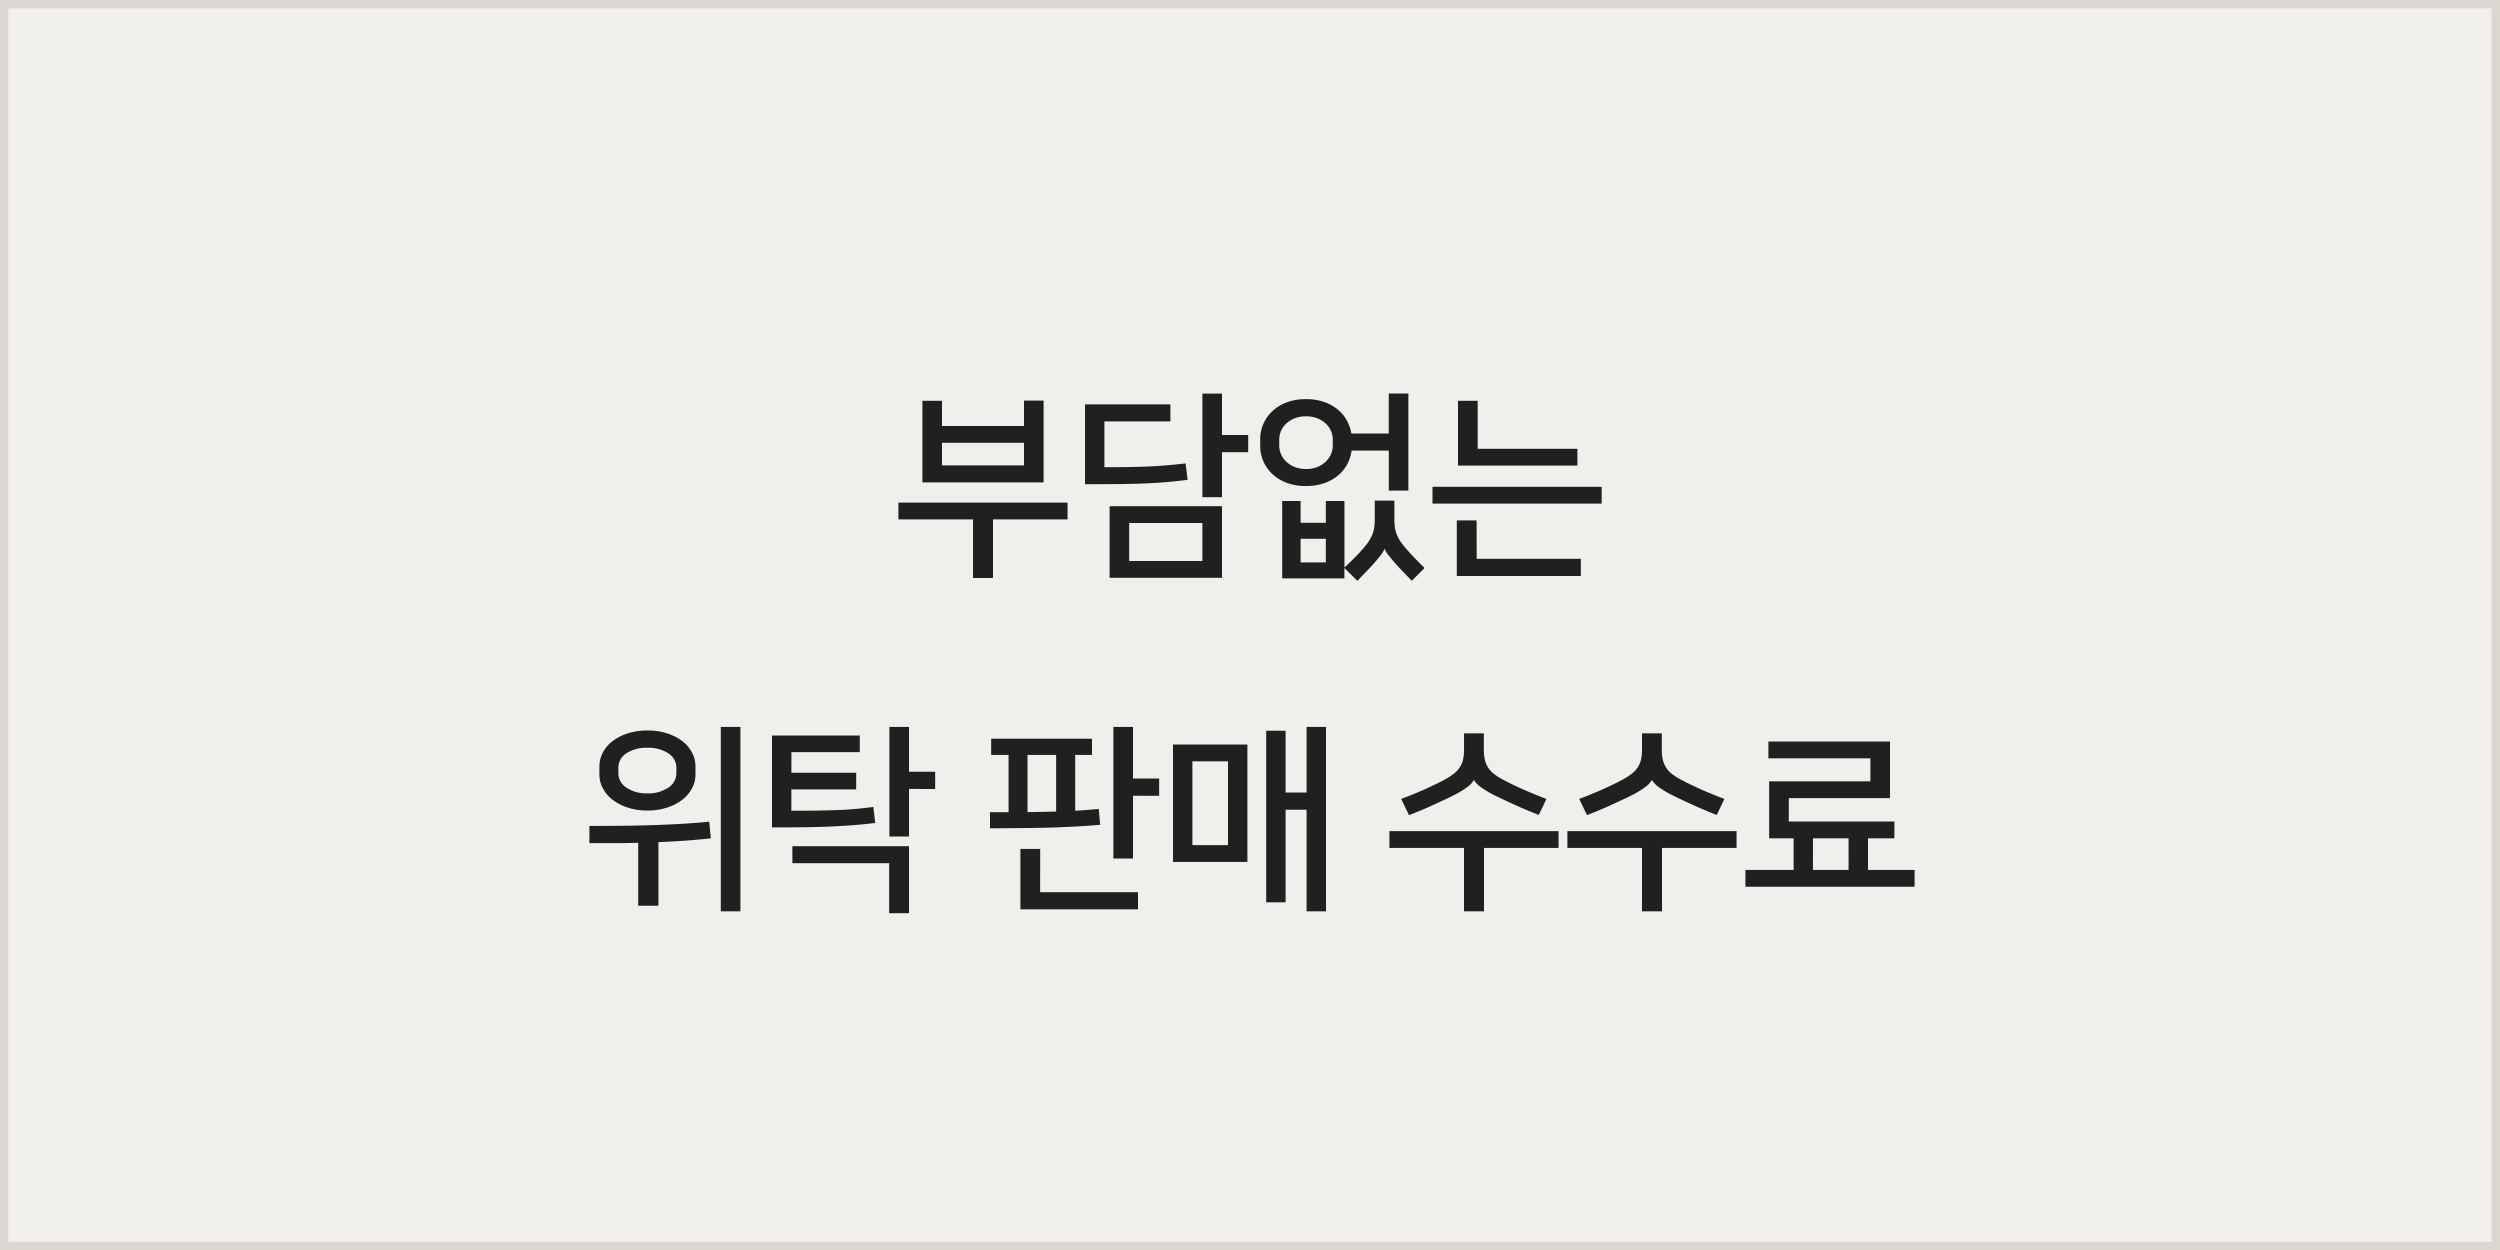 <svg xmlns="http://www.w3.org/2000/svg" width="300" height="150" viewBox="0 0 300 150">
  <g id="pros03" transform="translate(-973 -823)">
    <g id="사각형_3821" data-name="사각형 3821" transform="translate(973 823)" fill="#f1efeb" stroke="#dbd7d0" stroke-width="1">
      <rect width="300" height="150" stroke="none"/>
      <rect x="0.5" y="0.5" width="299" height="149" fill="none"/>
    </g>
    <path id="패스_7325" data-name="패스 7325" d="M-24.768-8.112H-39.312V-17.9h2.352v3.024h9.84v-3.048h2.352ZM-33.24,3.36V-3.672h-8.952V-5.688h20.3v2.016H-30.84V3.36Zm-3.72-13.512h9.84v-2.712h-9.84Zm33.6,4.9V3.336H-16.848V-5.256ZM-7.488-8.424q-1.272.168-2.376.264T-12.312-8q-1.344.06-3.12.084T-19.8-7.9v-9.576H-9.552v2.04h-7.92v5.5q1.848,0,3.132-.024t2.34-.072q1.056-.048,2.04-.132t2.232-.228ZM-14.5,1.32h8.784V-3.24H-14.5ZM-.216-11.736H-3.36v5.4H-5.712V-18.768H-3.36V-13.8H-.216ZM16.656-7.128v-4.8H12.192a4.784,4.784,0,0,1-.468,1.524,4.5,4.5,0,0,1-1.056,1.368A5.26,5.26,0,0,1,9-8.052a6.427,6.427,0,0,1-2.28.372,6.316,6.316,0,0,1-2.448-.432,5.127,5.127,0,0,1-1.7-1.116A4.6,4.6,0,0,1,1.56-10.752a4.437,4.437,0,0,1-.336-1.656v-.96a4.437,4.437,0,0,1,.336-1.656,4.6,4.6,0,0,1,1.008-1.524,5.127,5.127,0,0,1,1.7-1.116A6.316,6.316,0,0,1,6.72-18.1a6.442,6.442,0,0,1,2.244.36,5.22,5.22,0,0,1,1.644.948,4.517,4.517,0,0,1,1.056,1.332,4.963,4.963,0,0,1,.5,1.488h4.488v-4.8h2.352v11.64Zm-.5,6.96A3.044,3.044,0,0,1,15.708.6q-.324.432-.948,1.128-.36.408-.888.948T12.888,3.7L11.328,2.16V3.408H3.864V-5.88H6.072v2.616H9.1V-5.88h2.232V2.112q.48-.456.984-.948T13.32.12a11.255,11.255,0,0,0,.792-.96,5.048,5.048,0,0,0,.5-.852,3.681,3.681,0,0,0,.276-.9,6.625,6.625,0,0,0,.084-1.128V-5.928h2.352V-3.72a6.625,6.625,0,0,0,.084,1.128,3.681,3.681,0,0,0,.276.9,5.048,5.048,0,0,0,.5.852,11.255,11.255,0,0,0,.792.96q1.008,1.1,1.968,2.04L19.416,3.7q-.456-.48-.984-1.02t-.888-.948q-.624-.72-.948-1.14A2.87,2.87,0,0,1,16.152-.168ZM6.72-9.72a3.572,3.572,0,0,0,1.392-.252,3.106,3.106,0,0,0,1.008-.66,2.769,2.769,0,0,0,.612-.9,2.58,2.58,0,0,0,.2-1v-.72a2.58,2.58,0,0,0-.2-1,2.641,2.641,0,0,0-.612-.888,3.216,3.216,0,0,0-1.008-.648,3.572,3.572,0,0,0-1.392-.252,3.572,3.572,0,0,0-1.392.252,3.216,3.216,0,0,0-1.008.648,2.641,2.641,0,0,0-.612.888,2.58,2.58,0,0,0-.2,1v.72a2.58,2.58,0,0,0,.2,1,2.769,2.769,0,0,0,.612.9,3.106,3.106,0,0,0,1.008.66A3.572,3.572,0,0,0,6.72-9.72ZM9.1,1.488V-1.344H6.072V1.488Zm33.1-9.072v2.016h-20.3V-7.584Zm-15,8.64H39.7V3.12H24.816V-3.552h2.376Zm.12-18.96v5.76H39.288v2.016H24.96V-17.9ZM-72.312,31.264A7.447,7.447,0,0,1-74.7,30.9a5.969,5.969,0,0,1-1.812-.948,4.247,4.247,0,0,1-1.152-1.368,3.5,3.5,0,0,1-.408-1.644v-.96a3.584,3.584,0,0,1,.4-1.644,4.11,4.11,0,0,1,1.14-1.368,5.969,5.969,0,0,1,1.812-.948,7.529,7.529,0,0,1,2.412-.36,7.529,7.529,0,0,1,2.412.36,5.969,5.969,0,0,1,1.812.948,4.11,4.11,0,0,1,1.14,1.368,3.584,3.584,0,0,1,.4,1.644v.96a3.5,3.5,0,0,1-.408,1.644,4.247,4.247,0,0,1-1.152,1.368,5.969,5.969,0,0,1-1.812.948A7.447,7.447,0,0,1-72.312,31.264Zm8.808,12.1V21.232h2.352V43.36Zm-9.912-.672v-7.56q-1.32.048-2.772.048h-3.084V33.112q2.376,0,4.356-.024T-71.208,33q1.728-.06,3.276-.156t3.036-.24L-64.7,34.6q-1.512.168-3.036.276t-3.252.18v7.632Zm1.1-13.488a4.262,4.262,0,0,0,2.508-.684,2.055,2.055,0,0,0,.972-1.74v-.624a2.036,2.036,0,0,0-.972-1.764,4.377,4.377,0,0,0-2.508-.66,4.377,4.377,0,0,0-2.508.66,2.036,2.036,0,0,0-.972,1.764v.624a2.055,2.055,0,0,0,.972,1.74A4.262,4.262,0,0,0-72.312,29.2Zm25.056-.48h-7.776v2.568q1.848,0,3.252-.024t2.556-.072q1.152-.048,2.112-.144t1.92-.216l.216,1.92q-1.152.144-2.328.24t-2.6.168q-1.428.072-3.24.1t-4.212.024V22.264h10.536v1.992h-8.208v2.472h7.776Zm-7.656,6.816H-40.92v8.04H-43.3v-6H-54.912Zm17.136-6.864H-40.92v5.712h-2.352V21.232h2.352v5.376h3.144Zm6.576,2.784h2.232V24.592h-2.088V22.648h12.1v1.944h-2.016v6.7q.744-.048,1.428-.1t1.4-.12l.168,1.9q-1.1.1-2.232.168t-2.616.132q-1.488.06-3.492.084T-31.2,33.4Zm20.3-1.968H-14.04v7.536h-2.352V21.232h2.352v6.192H-10.9Zm-14.28,11.568H-13.44V43.12H-27.552V35.872h2.376Zm1.92-9.672V24.592h-3.432v6.864ZM-.312,37.432H-9.24V23.344H-.312ZM9.12,43.36H6.792V31.168H4.272V42.28H1.944V21.688H4.272V29.1h2.52V21.232H9.12ZM-6.912,35.416H-2.64V25.36H-6.912ZM25.68,43.36V35.752H16.728V33.736h20.3v2.016H28.08V43.36Zm3.864-13.824a12.589,12.589,0,0,1-1.812-1.056,3.167,3.167,0,0,1-.852-.864h-.024a2.892,2.892,0,0,1-.84.876,12.41,12.41,0,0,1-1.824,1.068q-.984.48-2.3,1.08T19.08,31.816l-.936-1.944q1.344-.5,2.736-1.116t2.544-1.236a8.257,8.257,0,0,0,1.032-.672,3.152,3.152,0,0,0,.708-.756,2.874,2.874,0,0,0,.4-.936,5.276,5.276,0,0,0,.12-1.188V22h2.376v1.968a5.276,5.276,0,0,0,.12,1.188,2.949,2.949,0,0,0,1.068,1.692,6.961,6.961,0,0,0,1.044.672q1.152.624,2.544,1.236t2.736,1.116l-.912,1.92q-1.488-.576-2.808-1.176T29.544,29.536ZM47.04,43.36V35.752H38.088V33.736h20.3v2.016H49.44V43.36ZM50.9,29.536a12.589,12.589,0,0,1-1.812-1.056,3.167,3.167,0,0,1-.852-.864h-.024a2.892,2.892,0,0,1-.84.876,12.41,12.41,0,0,1-1.824,1.068q-.984.48-2.3,1.08T40.44,31.816L39.5,29.872q1.344-.5,2.736-1.116t2.544-1.236a8.256,8.256,0,0,0,1.032-.672,3.152,3.152,0,0,0,.708-.756,2.874,2.874,0,0,0,.4-.936,5.276,5.276,0,0,0,.12-1.188V22h2.376v1.968a5.276,5.276,0,0,0,.12,1.188A2.949,2.949,0,0,0,50.6,26.848a6.962,6.962,0,0,0,1.044.672q1.152.624,2.544,1.236t2.736,1.116l-.912,1.92q-1.488-.576-2.808-1.176T50.9,29.536ZM62.3,34.6V27.76H74.448V25H62.208V22.984H76.8v6.792H64.656v2.808H77.328V34.6H74.16v3.792h5.592v2.016h-20.3V38.392h5.784V34.6Zm5.256,3.792h4.272V34.6H67.56Z" transform="translate(1123 889)" fill="#202020"/>
  </g>
</svg>

